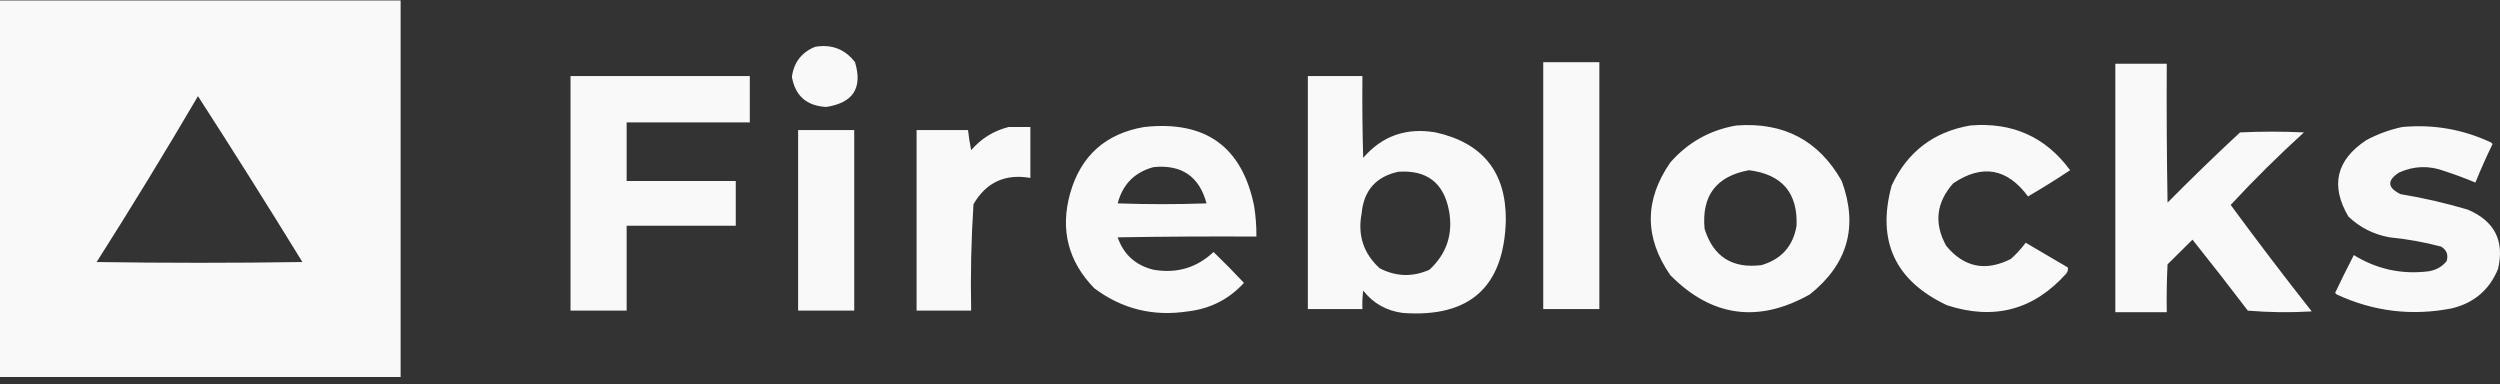 <svg width="332" height="51" viewBox="0 0 332 51" fill="none" xmlns="http://www.w3.org/2000/svg">
<rect x="0" y="0" width="332" height="51" fill="#333333" stroke="none"/>
<path opacity="0.965" fill-rule="evenodd" clip-rule="evenodd" d="M53.202 0.063H0V50.063H53.202V0.063ZM40.16 34.797C35.61 27.39 30.986 20.046 26.291 12.769C21.94 20.185 17.455 27.528 12.835 34.797C21.943 34.934 31.052 34.934 40.16 34.797ZM113.546 8.26C112.23 6.535 110.47 5.852 108.267 6.211C106.468 6.93 105.433 8.262 105.162 10.207C105.61 12.733 107.128 14.065 109.716 14.203C113.3 13.663 114.577 11.682 113.546 8.26ZM204.942 8.26H212.395V41.047H204.942V8.26ZM287.747 8.465H280.916V41.457H287.747C287.712 39.338 287.747 37.221 287.851 35.105L291.163 31.826C293.651 34.939 296.102 38.081 298.512 41.252C301.337 41.491 304.167 41.525 306.999 41.355C303.329 36.697 299.739 31.984 296.235 27.215C299.338 23.871 302.579 20.661 305.964 17.584C303.134 17.448 300.307 17.448 297.477 17.584C294.206 20.618 290.997 23.726 287.851 26.908C287.747 20.761 287.712 14.613 287.747 8.465ZM75.766 10.104H99.573V16.252H83.219V24.039H97.71V29.981H83.219V41.252H75.766V10.104ZM180.929 10.104H173.683V41.047H180.929C180.894 40.225 180.929 39.405 181.032 38.588C182.368 40.292 184.128 41.282 186.311 41.56C195.186 42.202 199.74 38.103 199.974 29.264C200.027 22.873 196.922 18.98 190.658 17.584C186.759 16.915 183.55 18.041 181.032 20.965C180.929 17.346 180.894 13.726 180.929 10.104ZM192.418 27.932C191.707 24.258 189.465 22.55 185.69 22.81C182.729 23.455 181.107 25.299 180.825 28.342C180.273 31.221 181.067 33.646 183.206 35.617C185.377 36.748 187.585 36.816 189.83 35.822C192.138 33.682 193 31.052 192.418 27.932ZM230.612 16.662C236.888 16.199 241.546 18.658 244.585 24.039C246.796 30.073 245.382 35.094 240.341 39.101C233.489 42.948 227.312 42.094 221.814 36.539C218.363 31.553 218.363 26.566 221.814 21.58C224.169 18.895 227.103 17.256 230.612 16.662ZM232.268 22.605C236.652 23.154 238.758 25.613 238.582 29.981C238.128 32.685 236.576 34.427 233.924 35.207C230.042 35.694 227.525 34.089 226.368 30.392C225.956 25.988 227.923 23.392 232.268 22.605ZM274.912 22.605C271.668 18.183 267.253 16.202 261.664 16.662C256.772 17.508 253.286 20.172 251.209 24.653C249.208 31.993 251.657 37.287 258.558 40.535C264.796 42.569 270.074 41.169 274.395 36.334C274.598 36.076 274.668 35.803 274.602 35.514L269.012 32.235C268.687 32.673 268.337 33.092 267.963 33.491C267.833 33.63 267.699 33.767 267.563 33.901C267.395 34.067 267.223 34.229 267.046 34.387C263.686 36.089 260.823 35.509 258.455 32.645C256.811 29.664 257.122 26.898 259.386 24.346C263.235 21.76 266.547 22.34 269.323 26.088C271.227 24.975 273.091 23.814 274.912 22.605ZM133.937 16.867H136.835V23.629C133.49 23.048 130.971 24.209 129.279 27.113C128.975 31.812 128.872 36.525 128.969 41.252H121.723V17.276H128.555C128.599 17.686 128.653 18.096 128.715 18.505C128.787 18.984 128.872 19.463 128.969 19.94C130.305 18.392 131.961 17.367 133.937 16.867ZM166.541 27.317C164.93 19.461 160.065 15.977 151.947 16.867C146.814 17.746 143.536 20.683 142.114 25.678C140.773 30.503 141.843 34.704 145.323 38.28C148.997 41.034 153.138 42.059 157.743 41.354C160.724 41.006 163.208 39.743 165.196 37.563C163.888 36.166 162.542 34.8 161.159 33.465C158.922 35.565 156.265 36.351 153.189 35.821C150.809 35.241 149.222 33.807 148.428 31.518C154.569 31.416 160.71 31.381 166.852 31.416C166.863 30.041 166.759 28.676 166.541 27.317ZM160.228 27.01C159.265 23.427 156.918 21.822 153.189 22.194C150.679 22.869 149.092 24.474 148.428 27.01C152.361 27.146 156.294 27.146 160.228 27.01ZM319.006 16.867C323.138 16.485 327.071 17.168 330.806 18.916L331.013 19.121C330.193 20.811 329.433 22.519 328.735 24.244C327.384 23.679 326.005 23.166 324.595 22.707C322.558 21.959 320.558 22.028 318.592 22.912C316.969 23.974 317.037 24.931 318.799 25.781C321.811 26.282 324.777 26.964 327.7 27.83C331.276 29.34 332.621 31.97 331.737 35.719C330.605 38.478 328.57 40.22 325.63 40.945C320.314 41.992 315.207 41.377 310.311 39.101L310.104 38.895C310.906 37.206 311.734 35.533 312.589 33.875C315.644 35.757 318.956 36.475 322.525 36.027C323.498 35.871 324.291 35.427 324.906 34.695C325.173 33.858 324.933 33.209 324.181 32.748C321.941 32.155 319.664 31.745 317.35 31.519C315.228 31.139 313.398 30.217 311.864 28.752C309.452 24.64 310.247 21.259 314.245 18.609C315.772 17.798 317.36 17.217 319.006 16.867ZM113.443 17.276H105.99V41.252H113.443V17.276Z" fill="white"/>
</svg>
